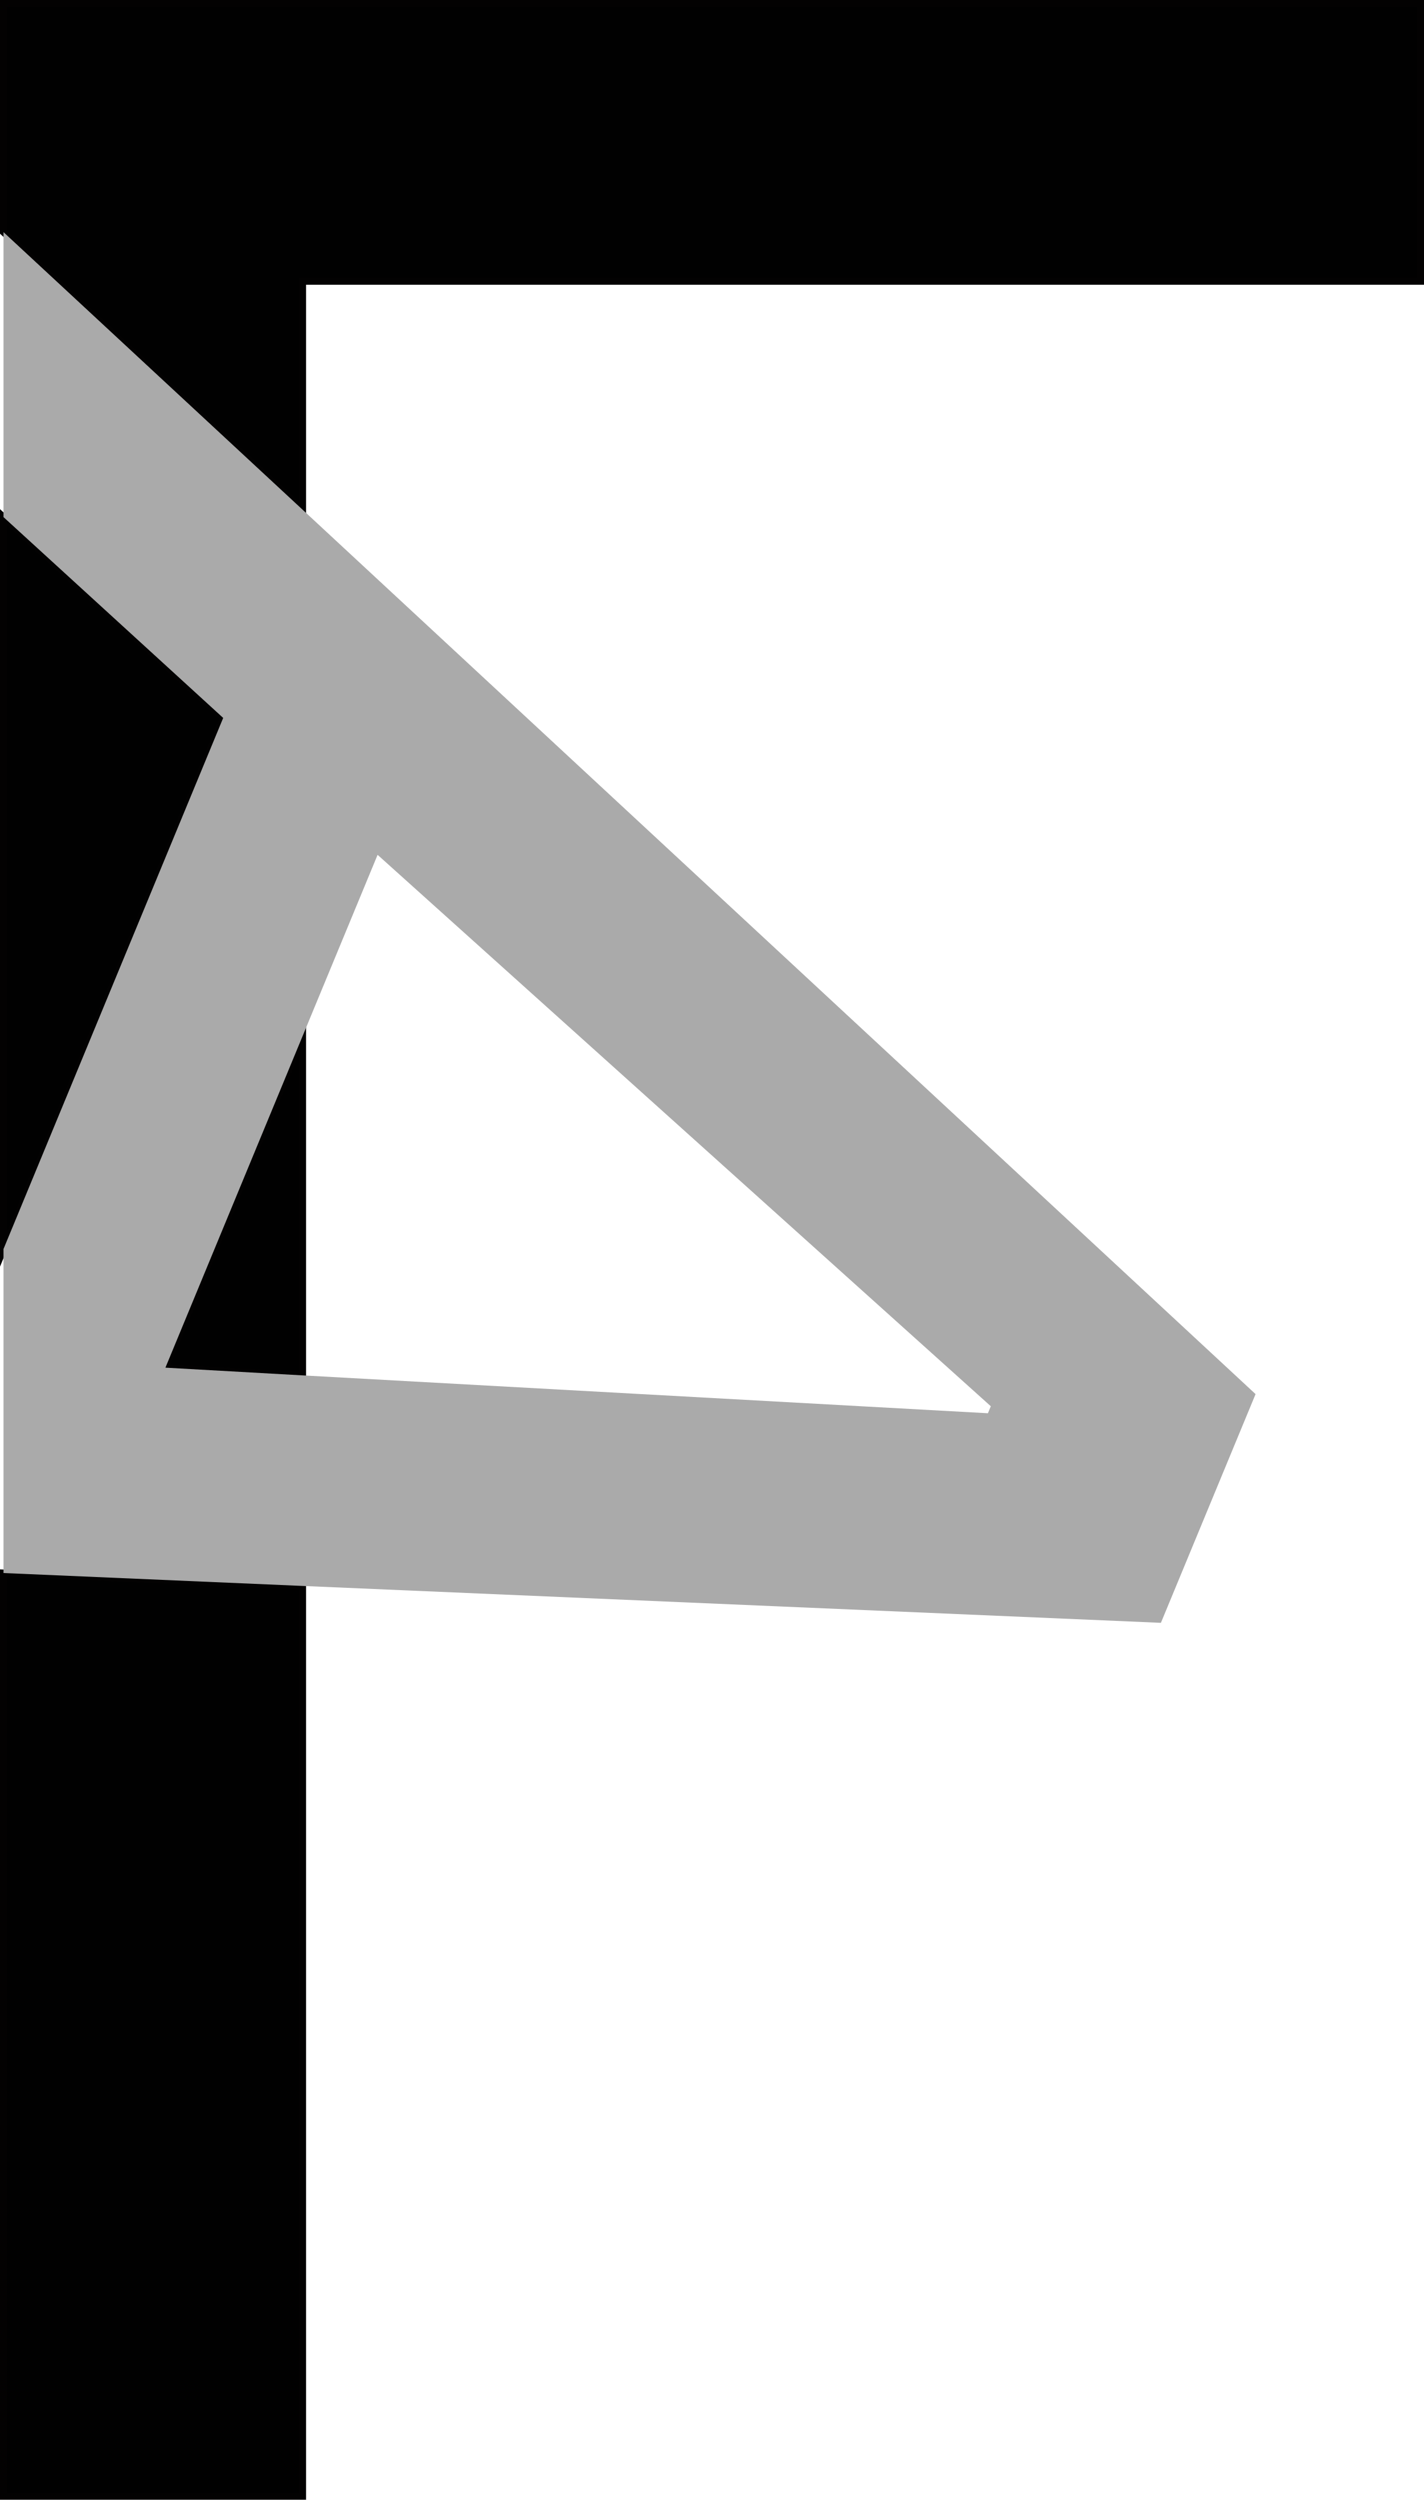<svg xmlns="http://www.w3.org/2000/svg" viewBox="0 0 203.08 356.41"><defs><style>.cls-1{fill:none;}.cls-2{fill:#010101;stroke:#030202;stroke-miterlimit:10;}.cls-3{fill:#aaa;}</style></defs><title>Asset 15</title><g id="Layer_2" data-name="Layer 2"><g id="Layer_1-2" data-name="Layer 1"><polygon class="cls-1" points="43.15 196.1 140.89 201.5 141.3 200.51 53.85 121.89 43.15 147.74 43.15 186.33 43.15 196.1"/><polygon class="cls-2" points="0.5 73.73 0.5 178.08 31.84 102.36 0.5 73.73"/><polygon class="cls-2" points="43.15 196.1 43.15 186.33 43.15 147.74 23.59 195.01 43.15 196.1"/><polygon class="cls-2" points="0.5 355.91 43.15 355.91 43.15 226.12 0.5 224.28 0.5 355.91"/><polygon class="cls-2" points="202.58 40.1 202.58 0.5 0.5 0.5 0.5 33.1 43.15 72.67 43.15 40.1 202.58 40.1"/><path class="cls-3" d="M.5,73.73l31.33,28.63L.5,178.08v46.2l42.65,1.84,122.41,5.26,13.5-32.61L43.15,72.67.5,33.1ZM43.15,196.1,23.59,195l19.56-47.27,10.7-25.85,87.45,78.62-.41,1"/></g></g></svg>